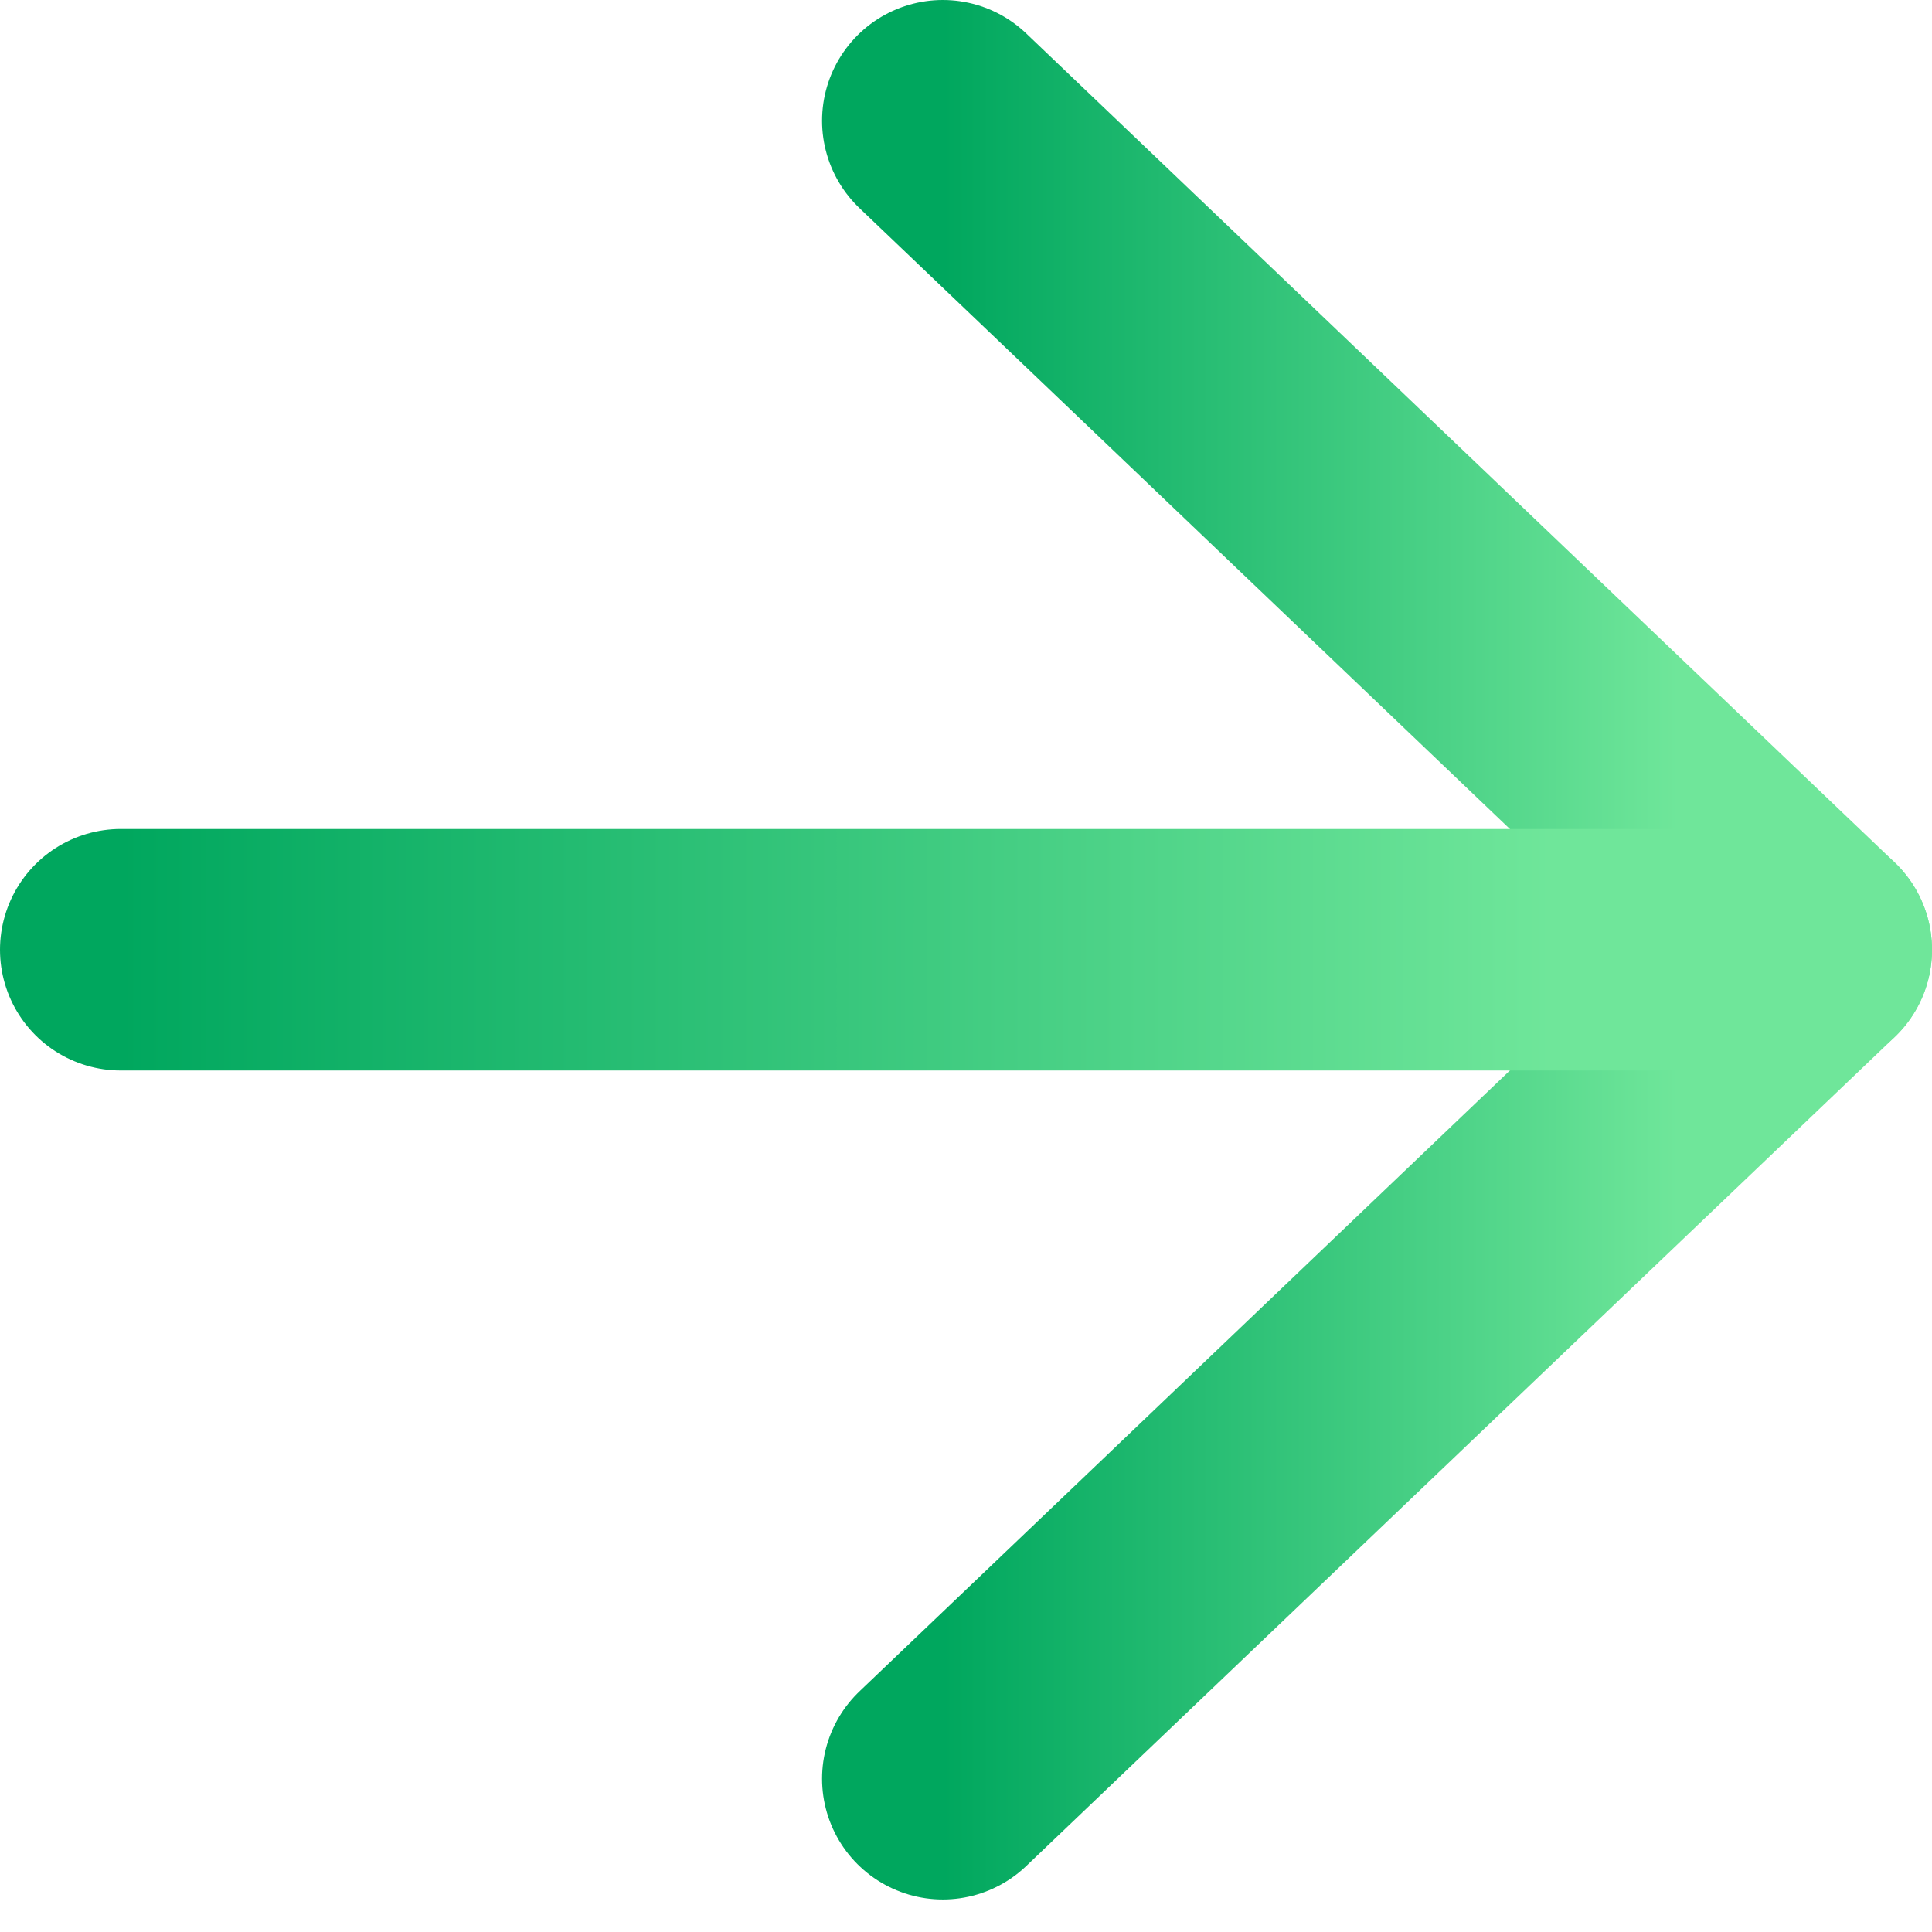 <svg width="12" height="12" viewBox="0 0 12 12" fill="none" xmlns="http://www.w3.org/2000/svg">
<path d="M5.856 0.75L11.25 5.899L5.856 11.048" stroke="url(#paint0_linear_89_154)" stroke-width="1.5" stroke-linecap="round" stroke-linejoin="round"/>
<path d="M11.25 5.899L0.75 5.899" stroke="url(#paint1_linear_89_154)" stroke-width="1.5" stroke-linecap="round" stroke-linejoin="round"/>
<defs>
<linearGradient id="paint0_linear_89_154" x1="5.856" y1="11.048" x2="10.423" y2="11.048" gradientUnits="userSpaceOnUse">
<stop stop-color="#00A75E"/>
<stop offset="1" stop-color="#6FE69A"/>
</linearGradient>
<linearGradient id="paint1_linear_89_154" x1="0.75" y1="6.899" x2="9.64" y2="6.899" gradientUnits="userSpaceOnUse">
<stop stop-color="#00A75E"/>
<stop offset="1" stop-color="#6FE69A"/>
</linearGradient>
</defs>
</svg>

